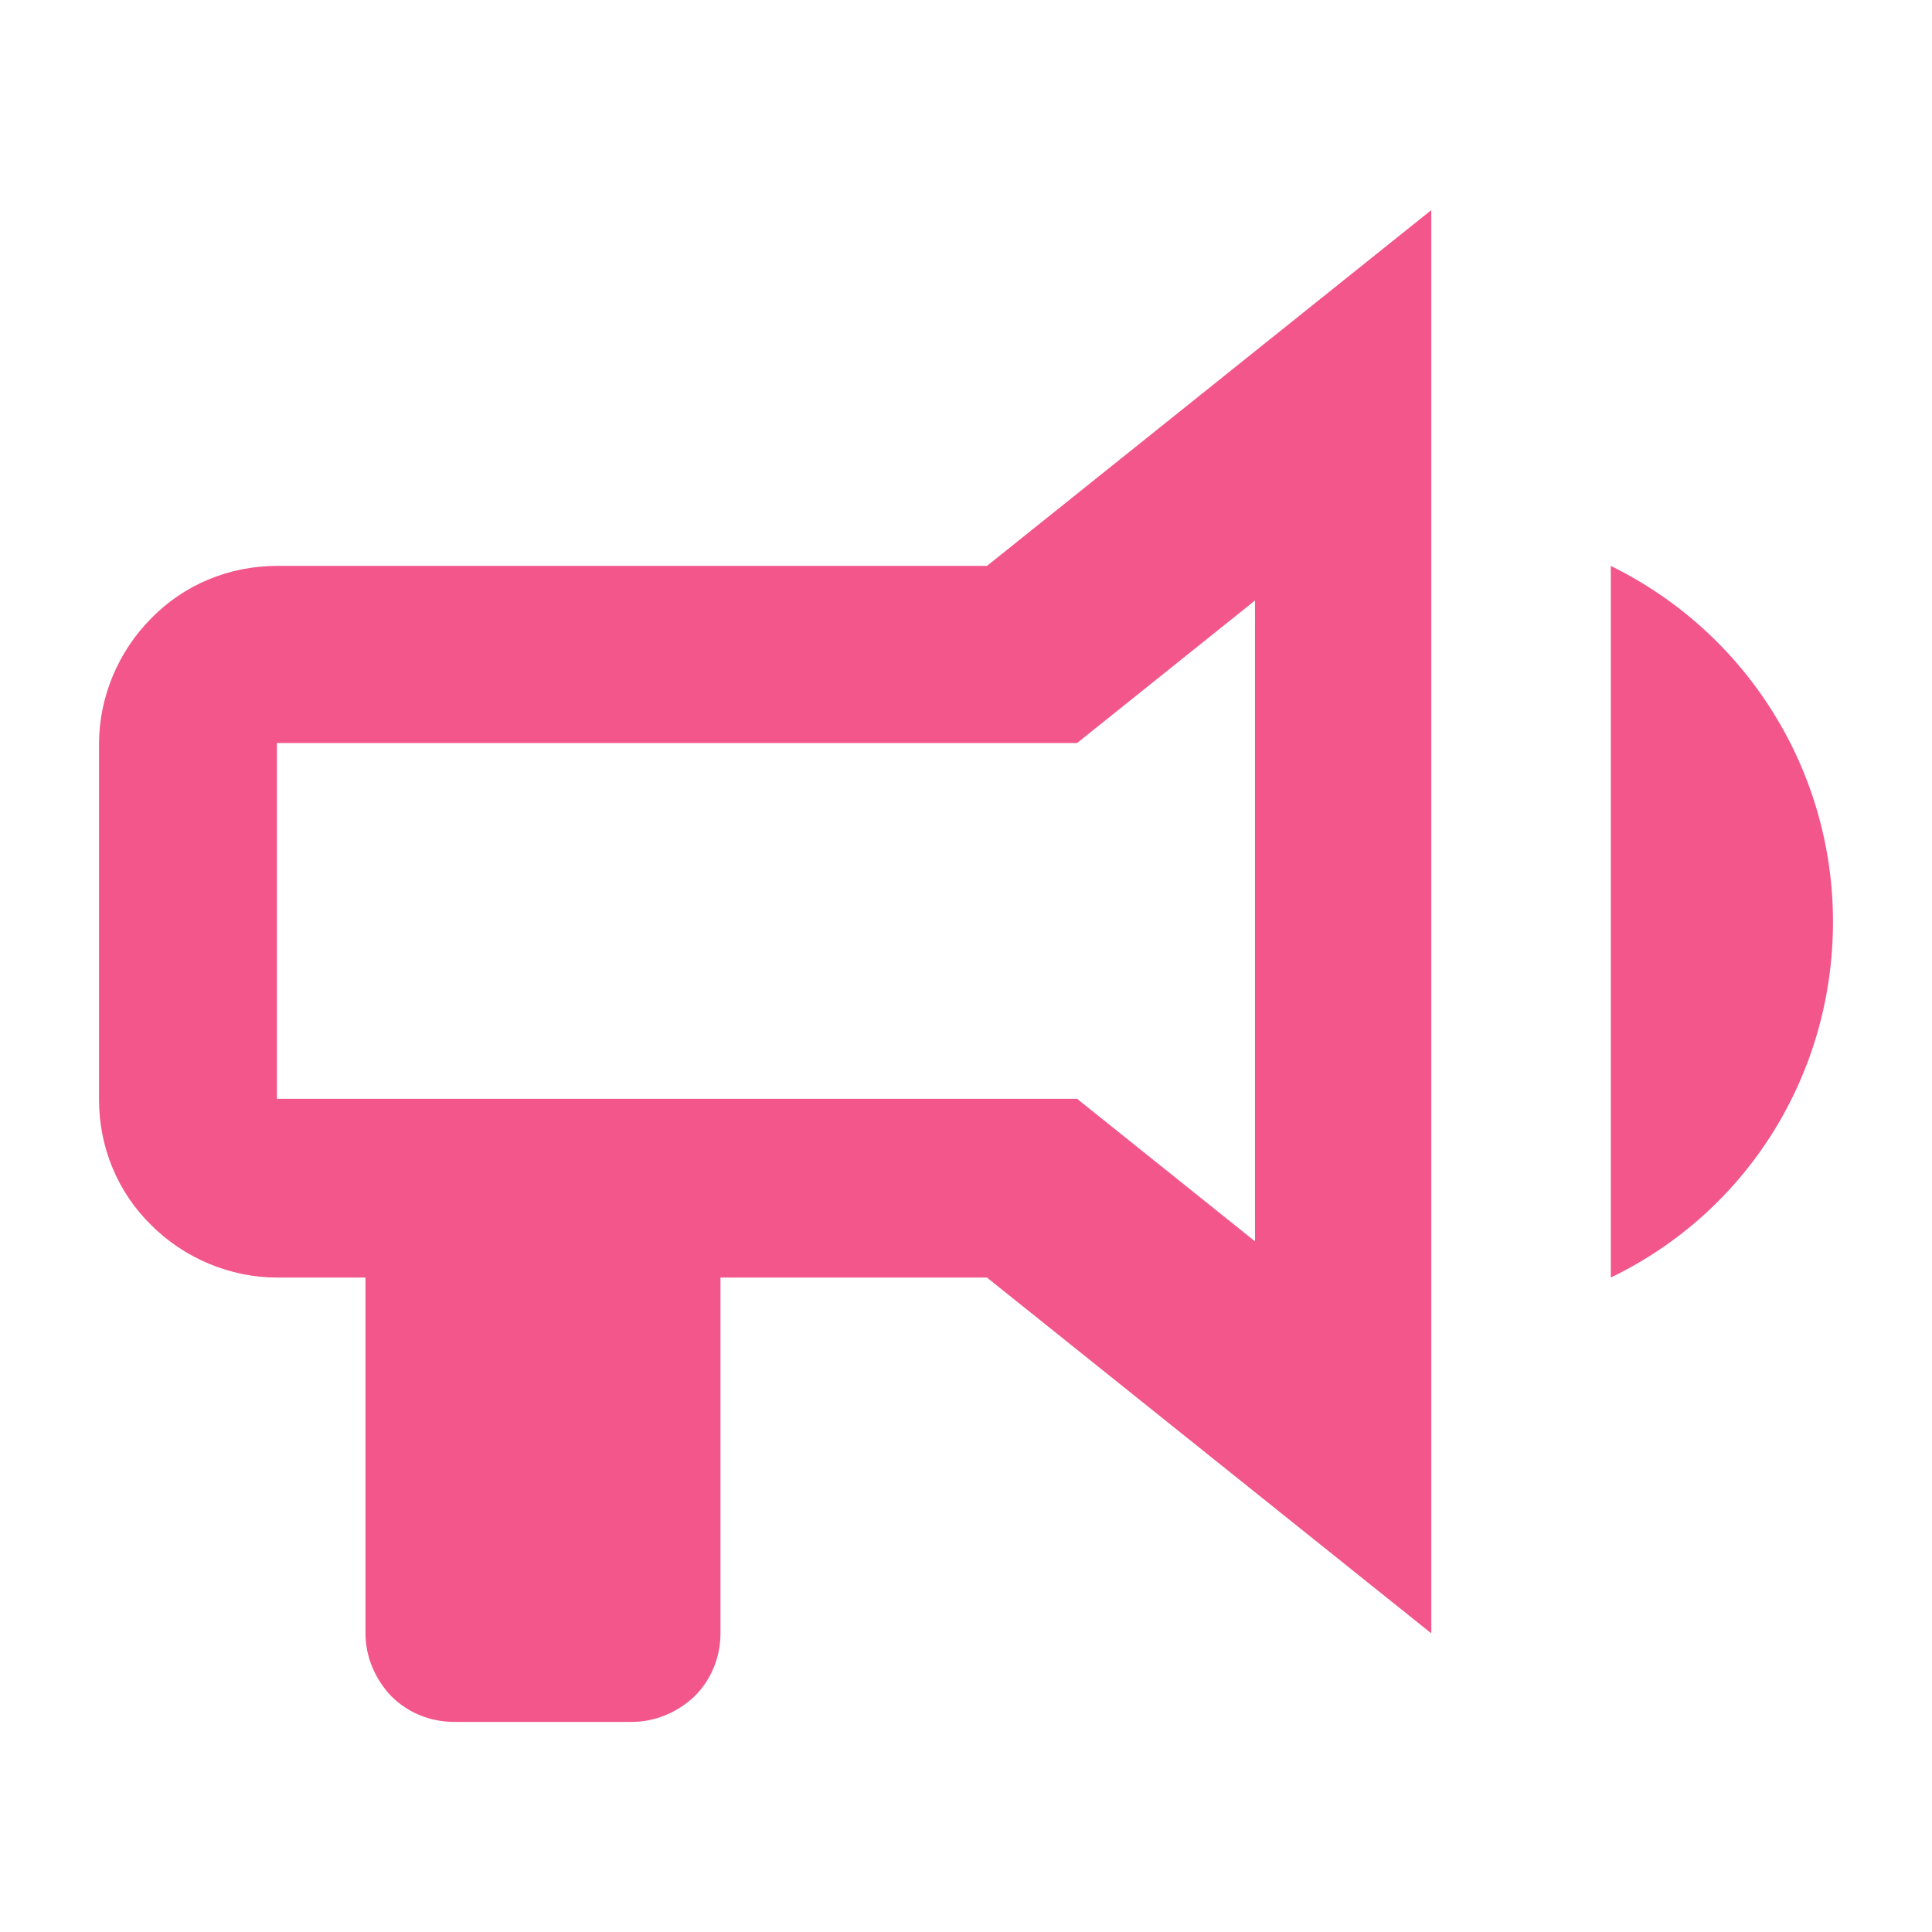 <svg xmlns="http://www.w3.org/2000/svg" id="Layer_1" viewBox="0 0 24 24"><defs><style>      .cls-1 {        fill: #f2568b;      }    </style></defs><path class="cls-1" d="M12.28,7.03H3.44c-.59,0-1.15.23-1.56.65-.41.41-.65.98-.65,1.56v4.42c0,.59.23,1.15.65,1.56.41.41.98.65,1.56.65h1.1v4.42c0,.29.12.57.32.78.21.21.49.32.78.32h2.21c.29,0,.57-.12.78-.32.21-.21.32-.49.32-.78v-4.42h3.31l5.52,4.42V2.61l-5.52,4.42ZM15.59,15.42l-2.21-1.77H3.44v-4.42h9.94l2.21-1.77v7.95ZM22.77,11.45c0,1.89-1.06,3.6-2.76,4.42V7.03c1.69.83,2.76,2.54,2.76,4.42Z"></path></svg>